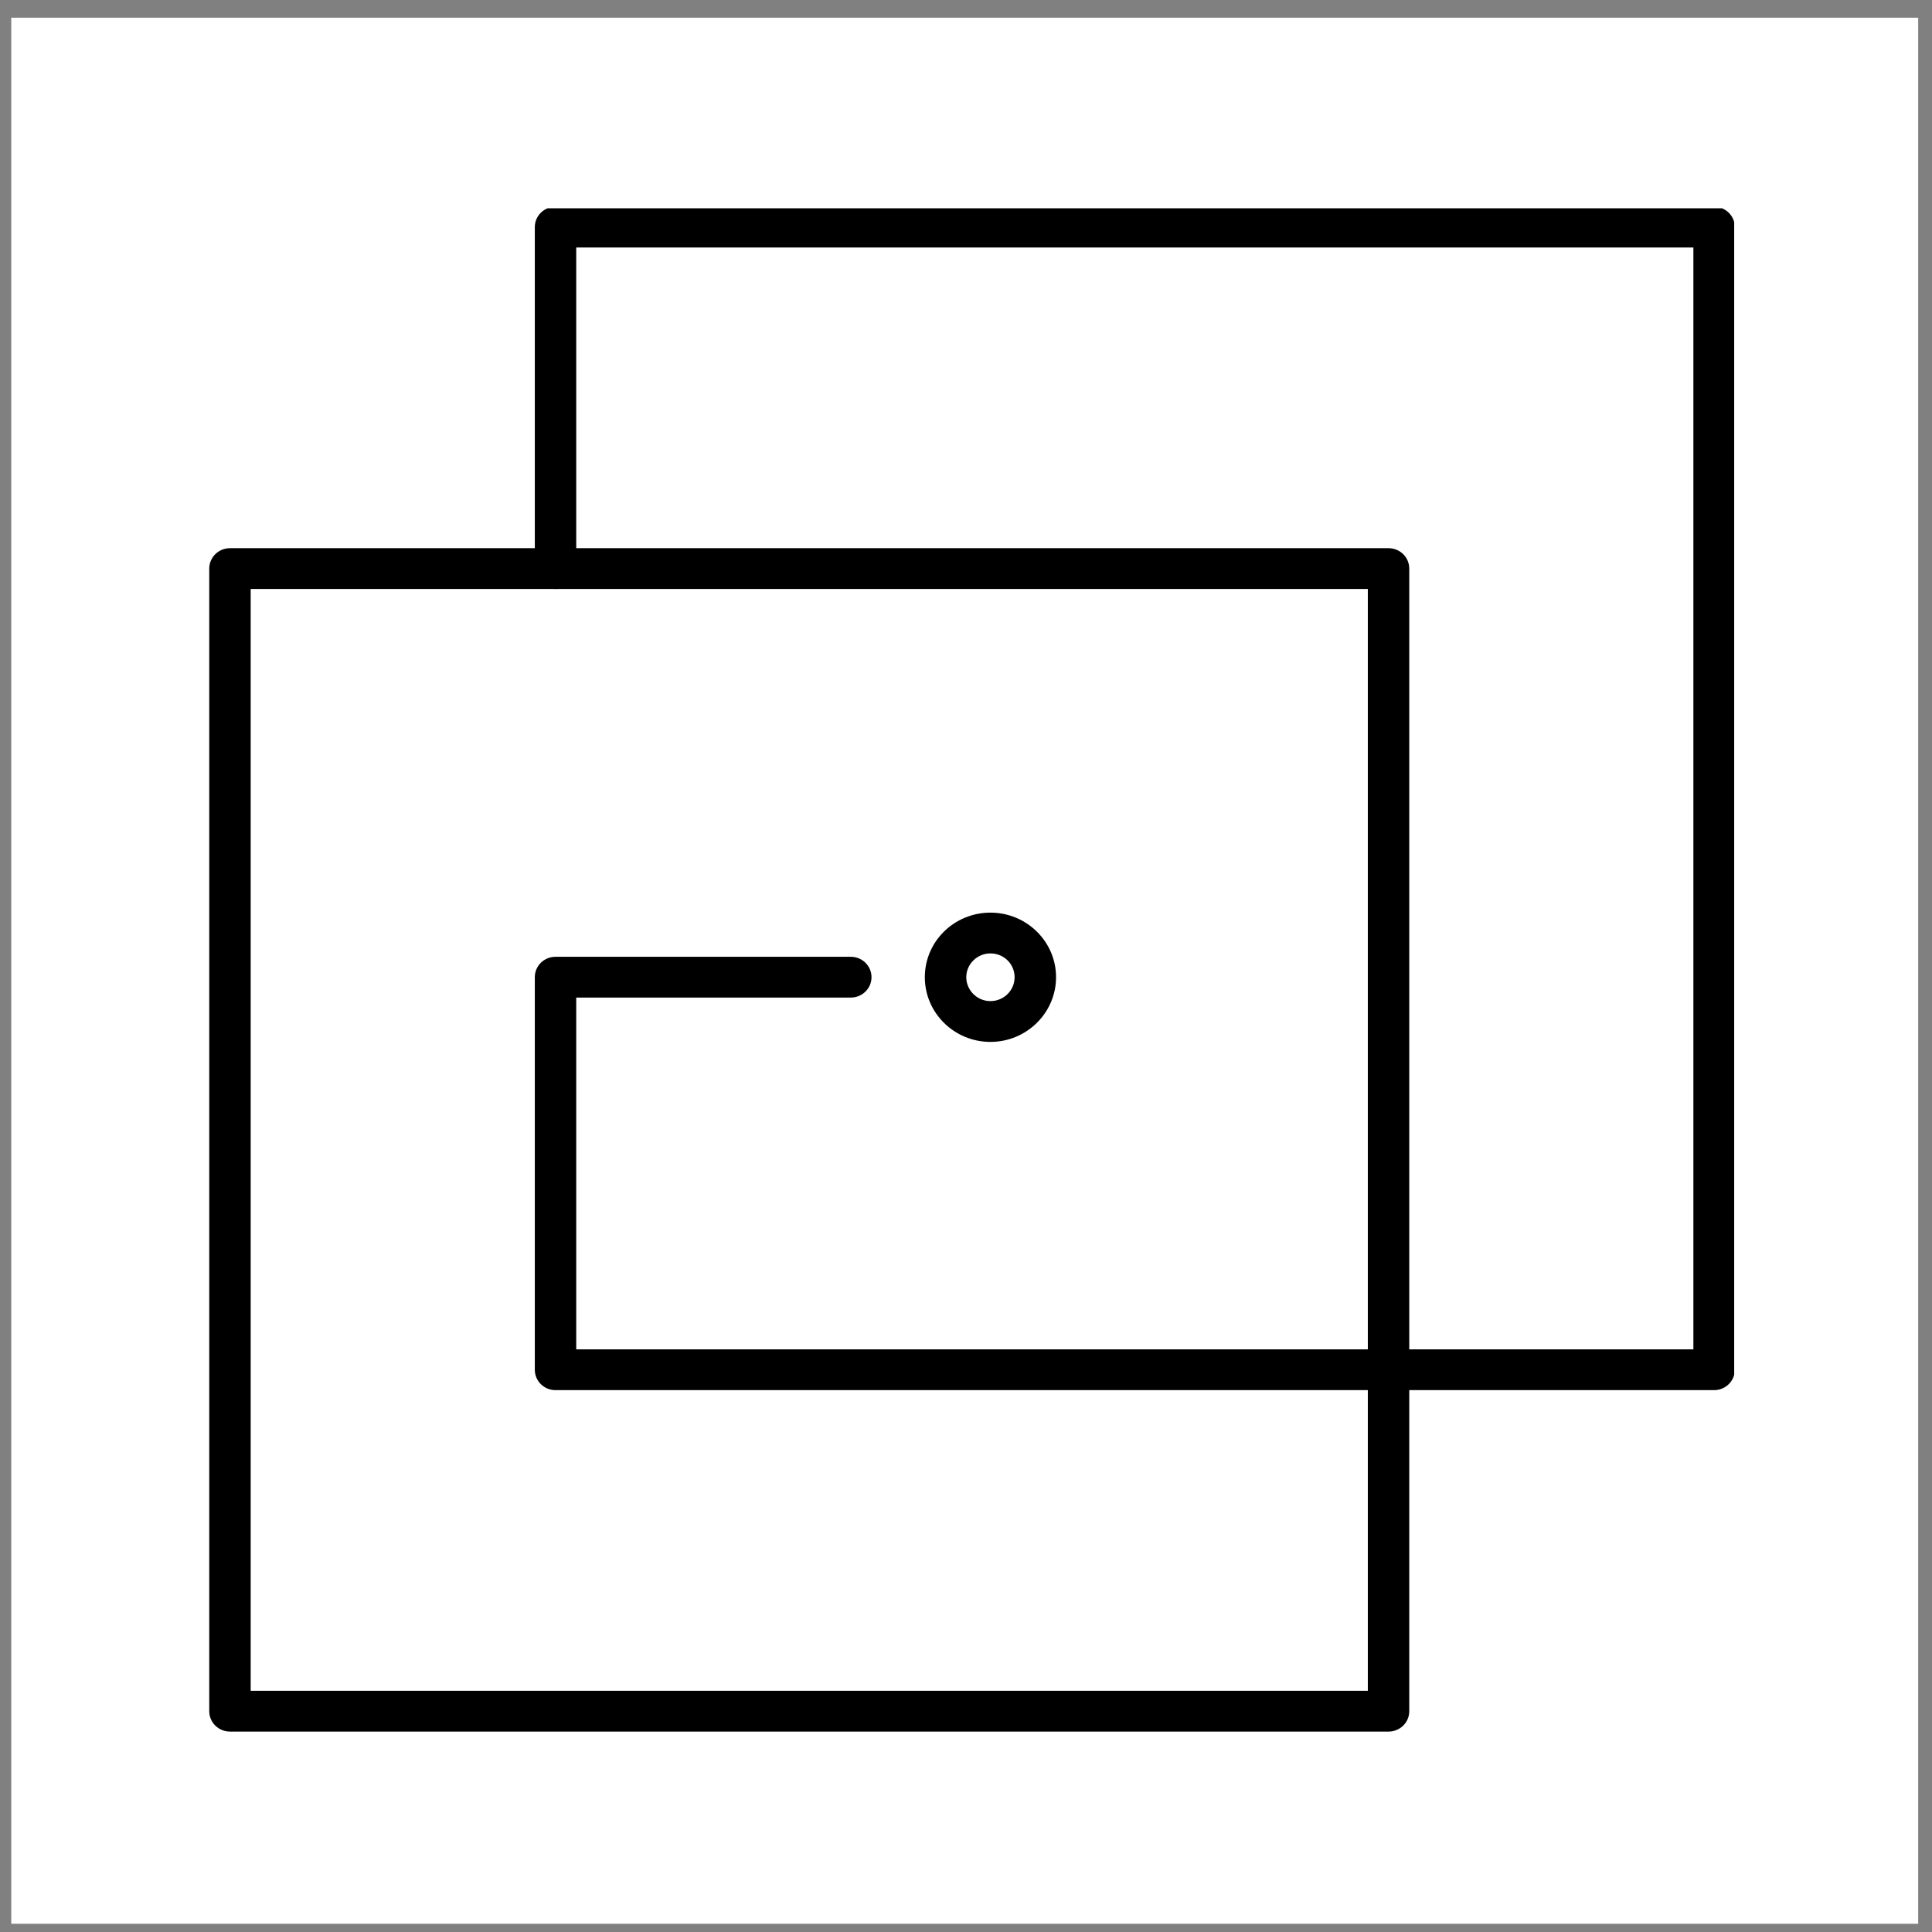<svg xmlns="http://www.w3.org/2000/svg" width="77" height="77" viewBox="0 0 77 77" fill="none"><rect x="0" y="0" width="77" height="77" fill="#808080" stroke="none"/><rect x="0.449" y="0.706" width="76" height="75.966" fill="white"></rect><g clip-path="url(#clip0_486_295)"><path d="M55.341 69.012H9.166C8.709 69.012 8.34 68.649 8.34 68.2V22.661C8.34 22.211 8.709 21.848 9.166 21.848H55.341C55.798 21.848 56.166 22.211 56.166 22.661V68.2C56.166 68.649 55.798 69.012 55.341 69.012ZM9.991 67.387H54.515V23.474H9.991V67.387Z" fill="black"></path><path d="M68.315 55.404H22.14C21.683 55.404 21.315 55.041 21.315 54.591V38.946C21.315 38.496 21.683 38.133 22.14 38.133H33.908C34.365 38.133 34.734 38.496 34.734 38.946C34.734 39.395 34.365 39.758 33.908 39.758H22.966V53.779H67.49V9.865H22.966V22.661C22.966 23.111 22.597 23.474 22.14 23.474C21.683 23.474 21.315 23.111 21.315 22.661V9.052C21.315 8.603 21.683 8.24 22.14 8.24H68.315C68.772 8.24 69.141 8.603 69.141 9.052V54.591C69.141 55.041 68.772 55.404 68.315 55.404Z" fill="black"></path><path d="M39.474 41.525C38.032 41.525 36.859 40.371 36.859 38.946C36.859 37.521 38.032 36.373 39.474 36.373C40.916 36.373 42.089 37.527 42.089 38.946C42.089 40.365 40.916 41.525 39.474 41.525ZM39.474 37.998C38.946 37.998 38.511 38.426 38.511 38.946C38.511 39.466 38.94 39.899 39.474 39.899C40.008 39.899 40.437 39.471 40.437 38.946C40.437 38.42 40.008 37.998 39.474 37.998Z" fill="black"></path></g><defs><clipPath id="clip0_486_295"><rect width="60.8" height="60.772" fill="white" transform="translate(8.316 8.302)"></rect></clipPath></defs></svg>